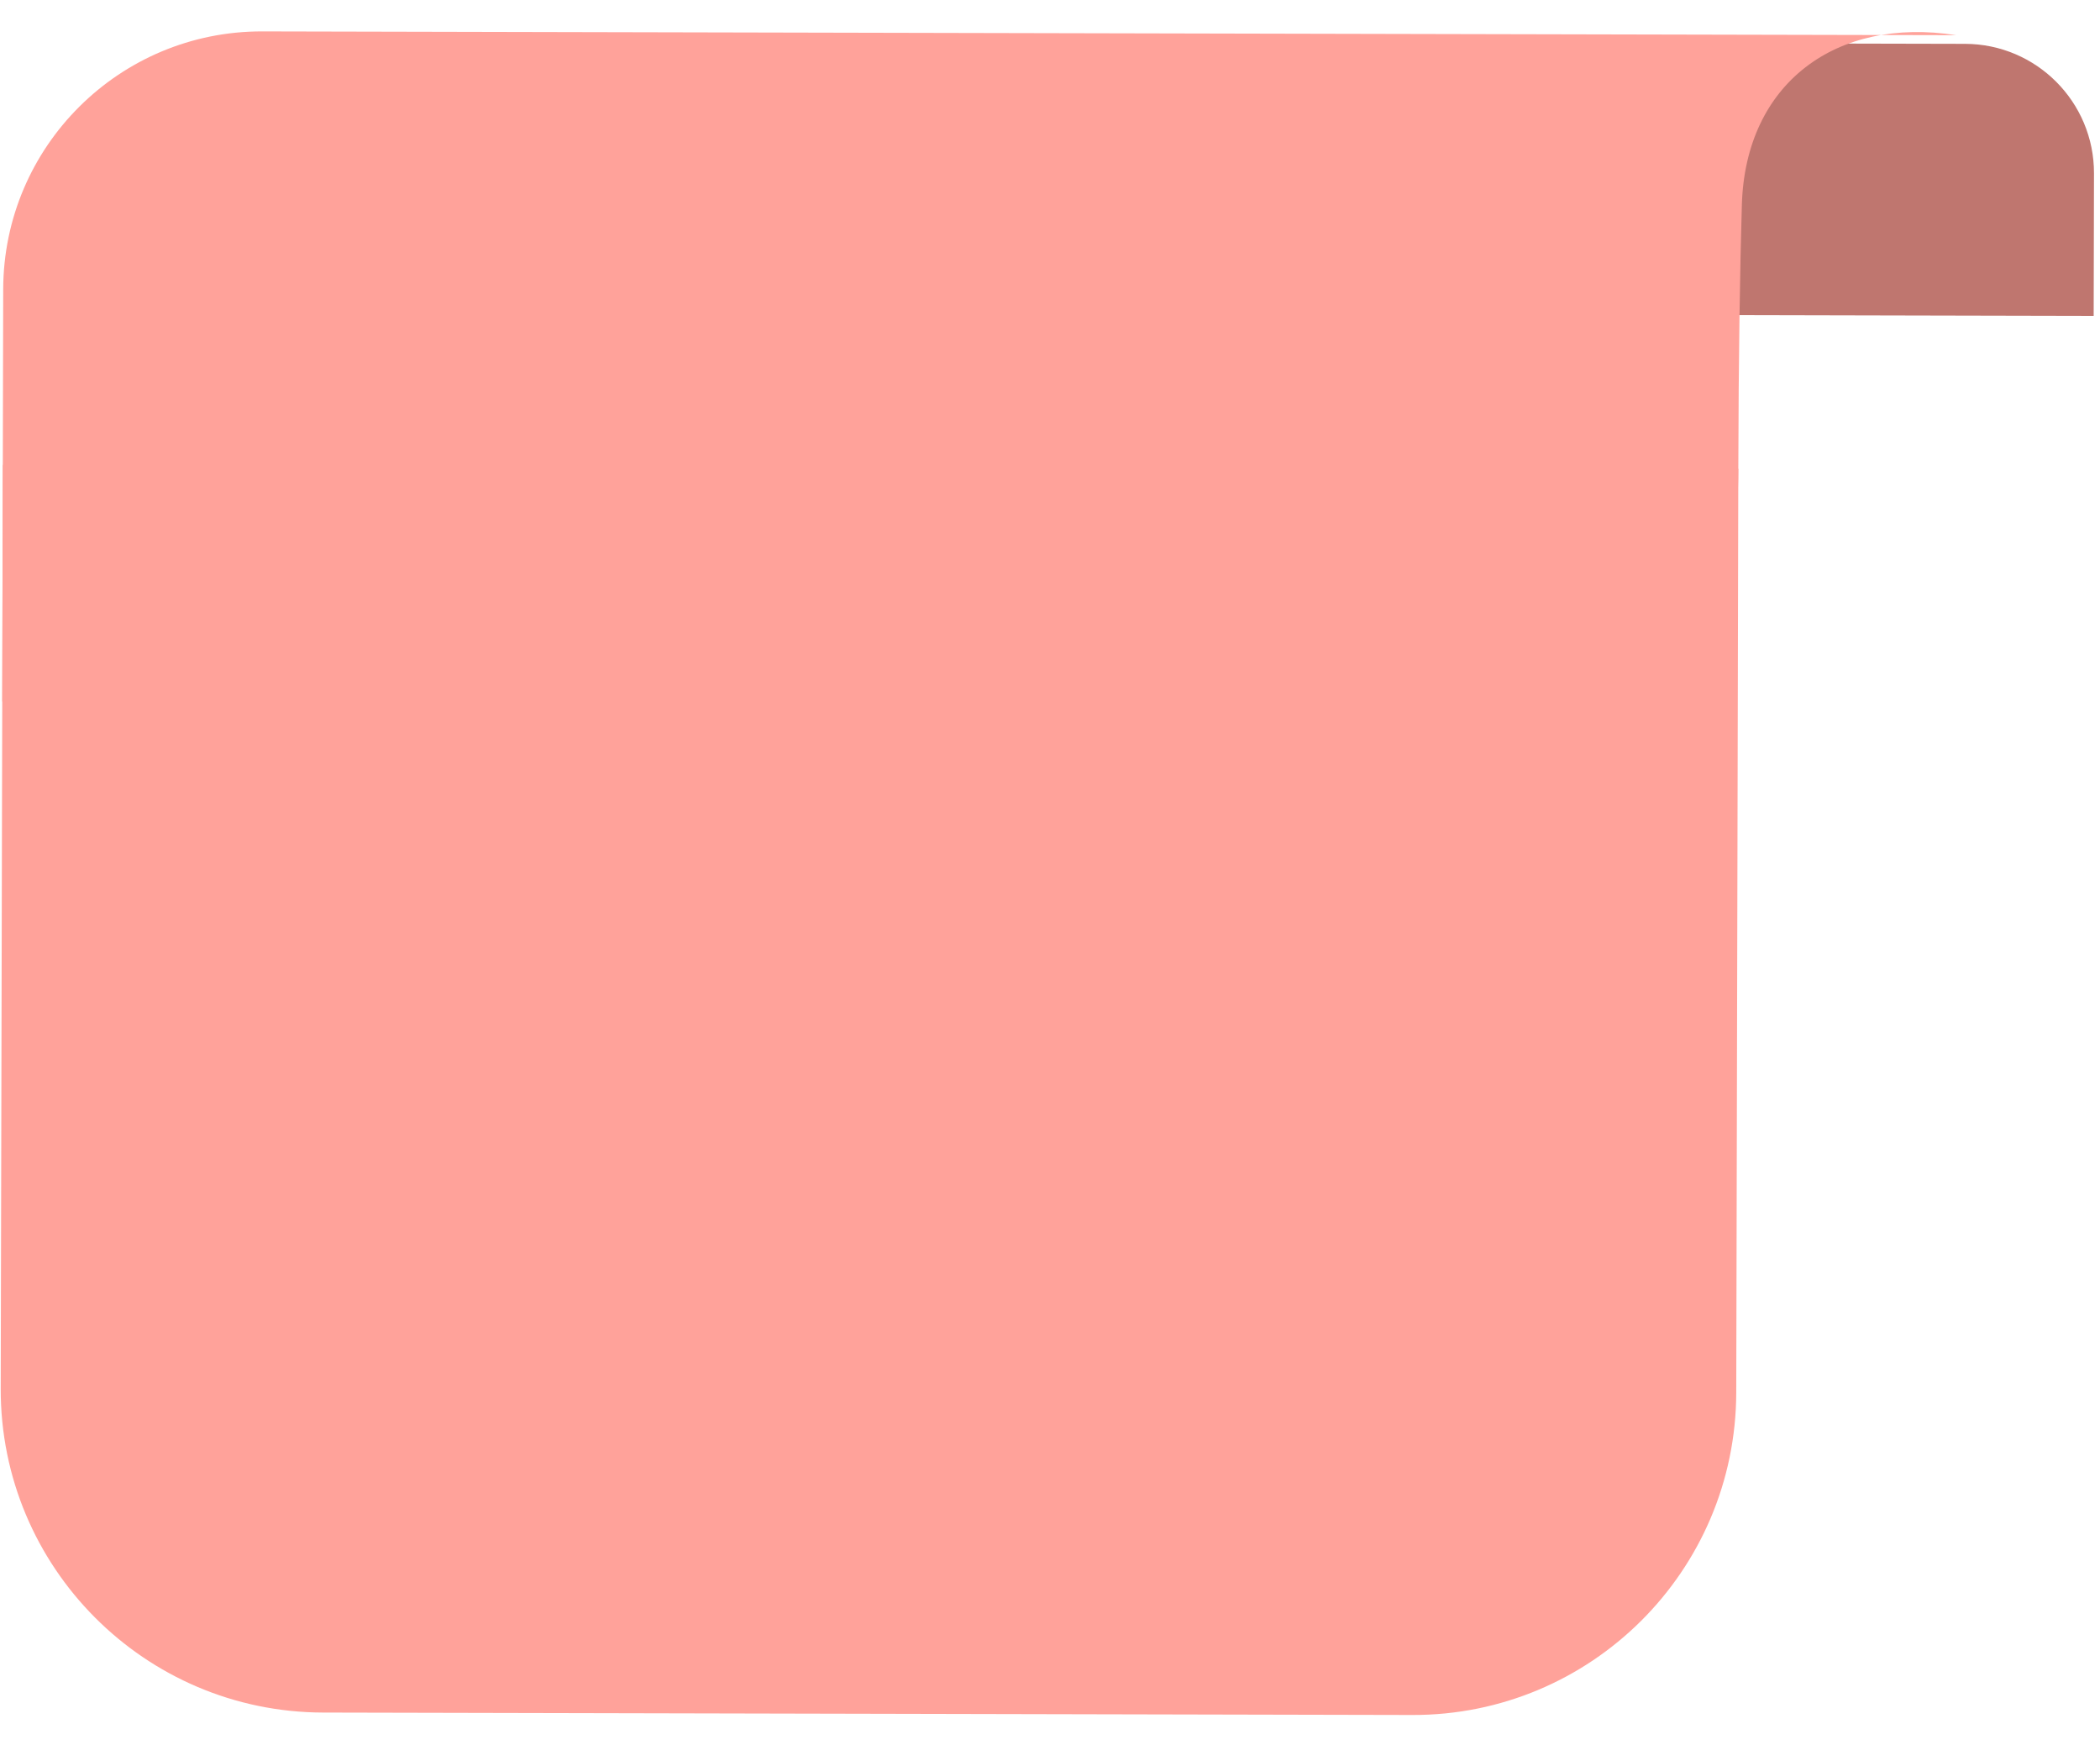 <svg width="65" height="54" viewBox="0 0 65 54" fill="none" xmlns="http://www.w3.org/2000/svg">
<path d="M60.822 1.357C63.032 1.362 64.819 3.157 64.814 5.366L64.804 9.776L12.306 9.659L12.316 5.248C12.321 3.039 14.116 1.252 16.325 1.257L60.822 1.357Z" fill="#BF766F"/>
<path d="M60.55 1.089C56.835 0.507 54.026 2.576 53.915 6.335C53.856 8.345 53.813 10.999 53.805 14.504C53.747 40.338 0.07 21.709 0.07 21.709L0.099 8.954C0.109 4.536 3.698 0.962 8.117 0.972L60.55 1.089Z" fill="#FFA29A"/>
<path d="M53.805 14.504L53.741 43.096C53.729 48.618 49.242 53.086 43.719 53.073L10 52.998C4.477 52.985 0.01 48.498 0.022 42.975L0.086 14.383L53.805 14.504Z" fill="#FFA29A"/>
</svg>
